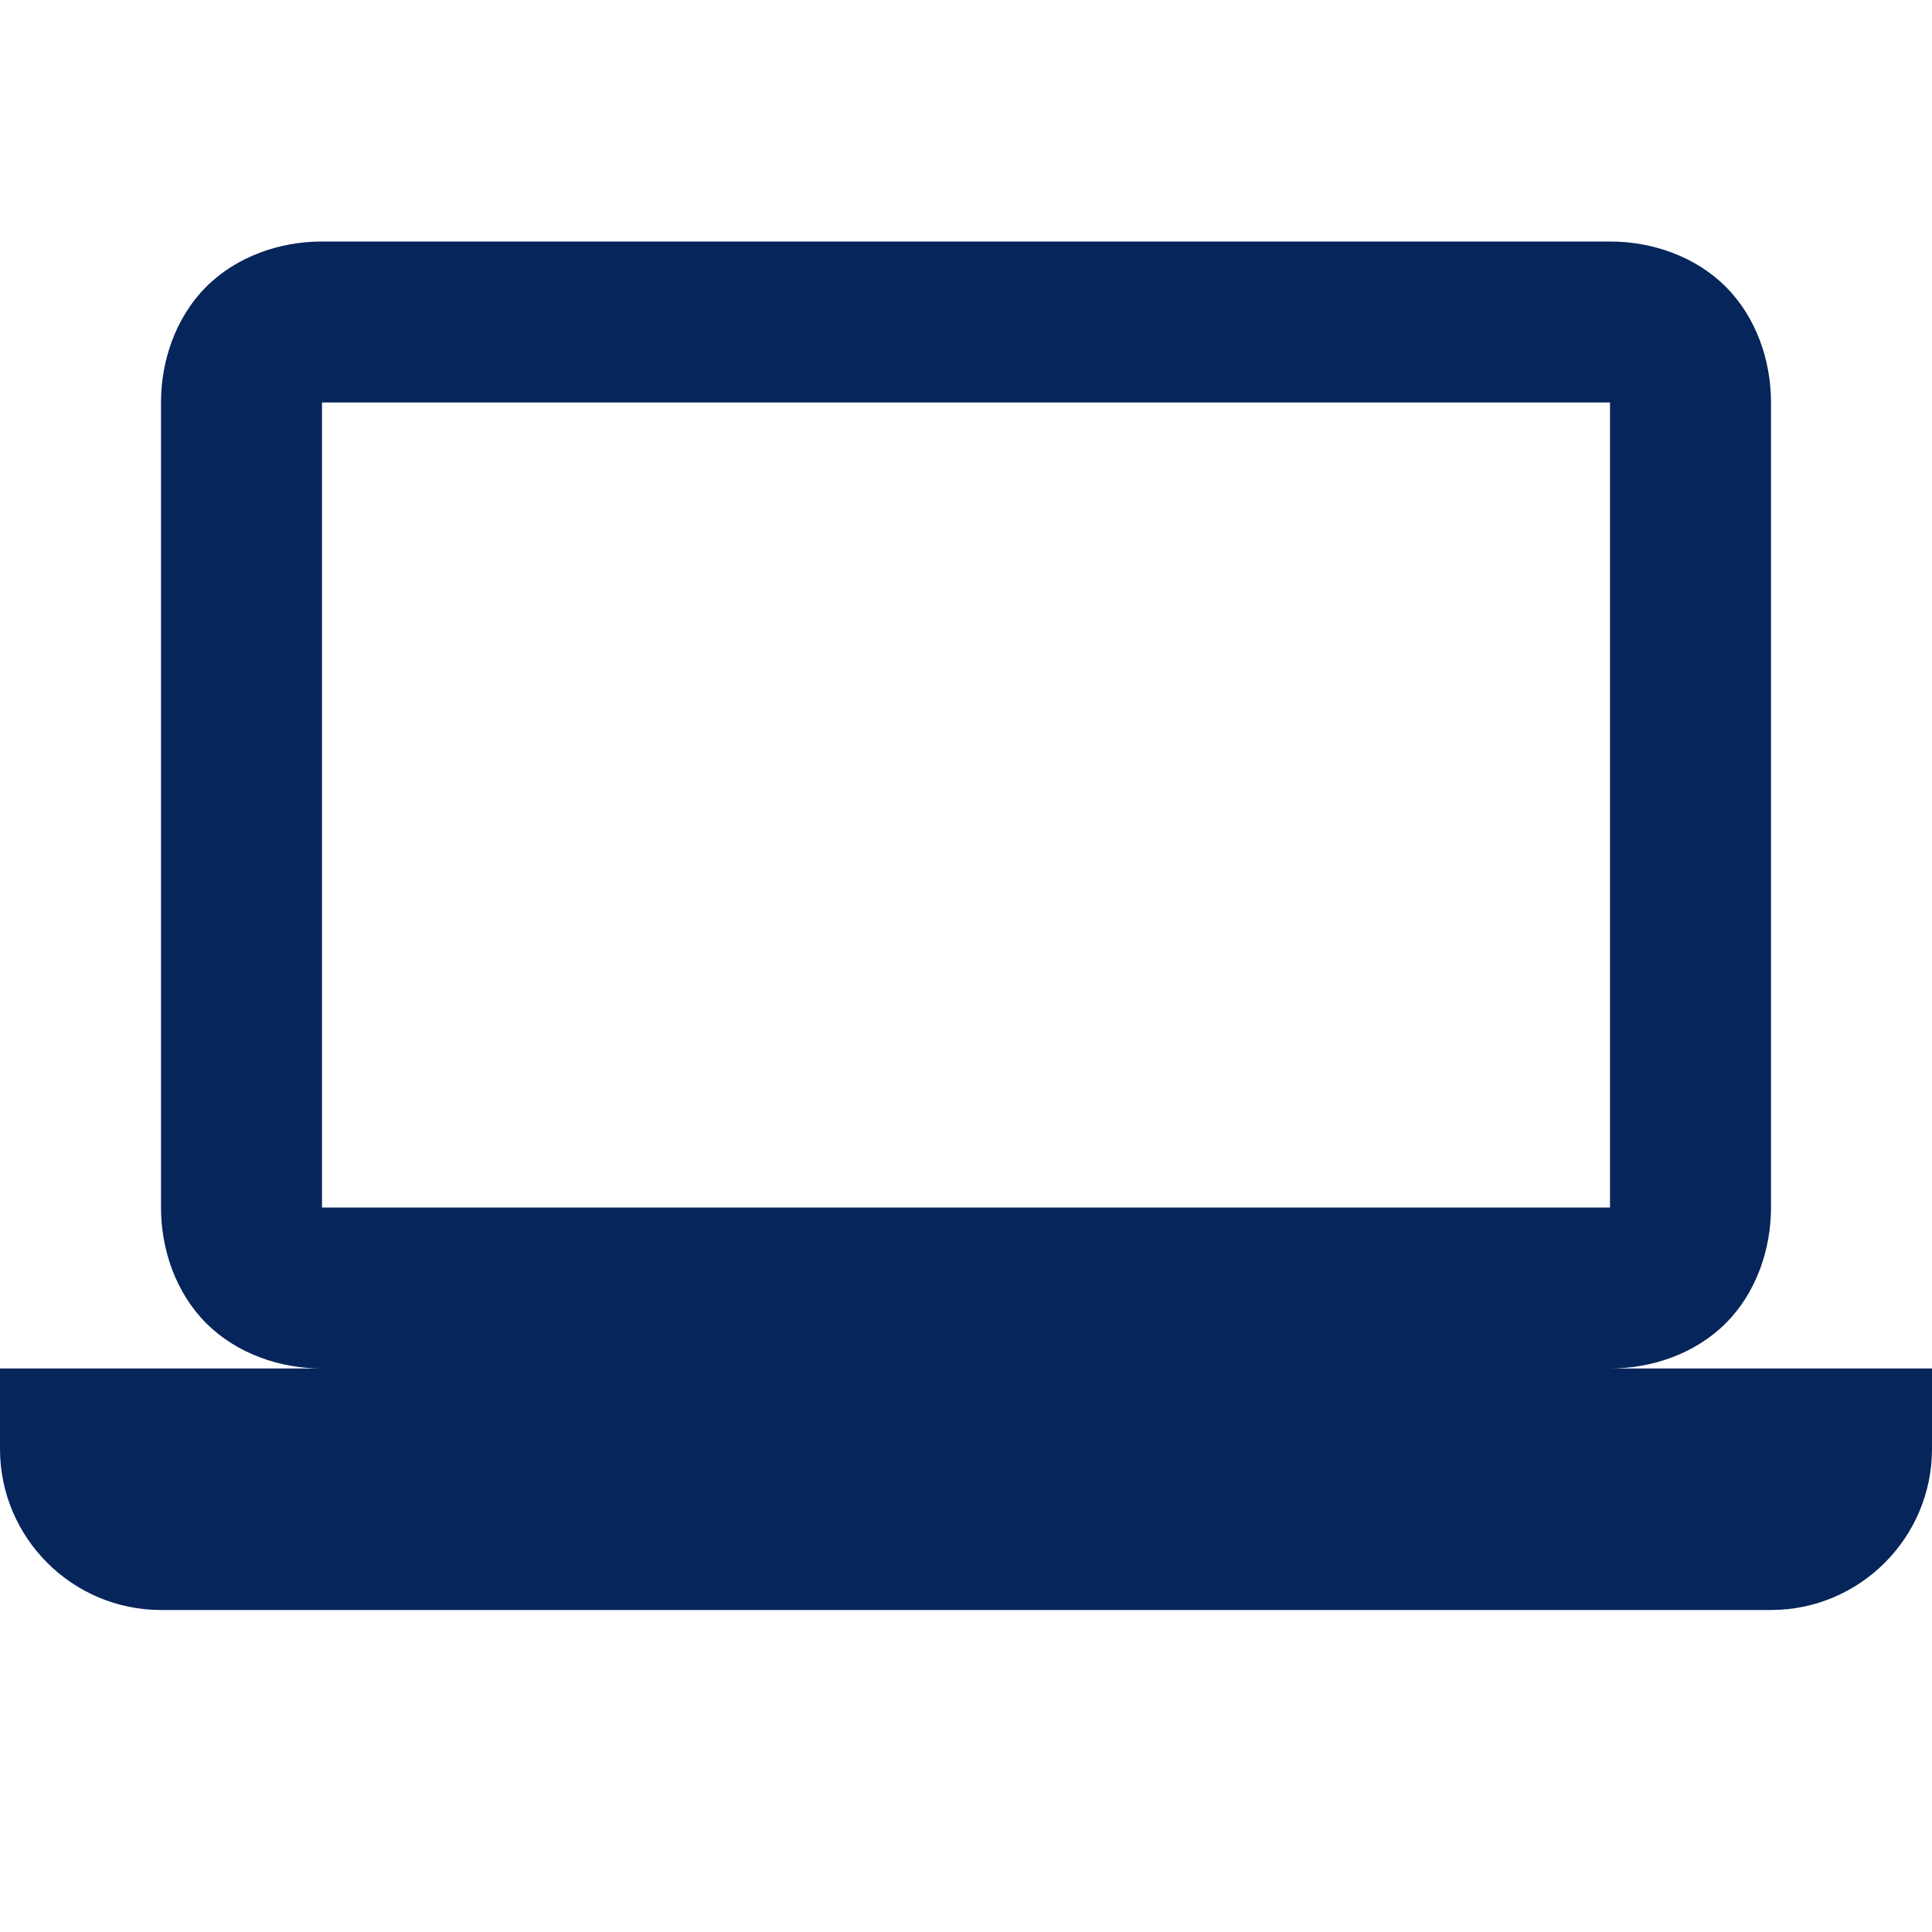 <?xml version="1.0" encoding="UTF-8"?>
<svg xmlns="http://www.w3.org/2000/svg" xmlns:xlink="http://www.w3.org/1999/xlink" viewBox="0 0 24 24" version="1.1" fill="#06255b" width="24px" height="24px">
<g id="surface1" fill="#06255b">
<path style=" " d="M 4 3 C 3.477 3 2.941 3.184 2.562 3.562 C 2.184 3.941 2 4.477 2 5 L 2 15 C 2 15.523 2.184 16.059 2.562 16.438 C 2.941 16.816 3.477 17 4 17 L 0 17 L 0 18 C 0 19.102 0.898 20 2 20 L 22 20 C 23.102 20 24 19.102 24 18 L 24 17 L 20 17 C 20.523 17 21.059 16.816 21.438 16.438 C 21.816 16.059 22 15.523 22 15 L 22 5 C 22 4.477 21.816 3.941 21.438 3.562 C 21.059 3.184 20.523 3 20 3 Z M 4 5 L 20 5 L 20 15 L 4 15 Z " fill="#06255b"/>
</g>
</svg>
